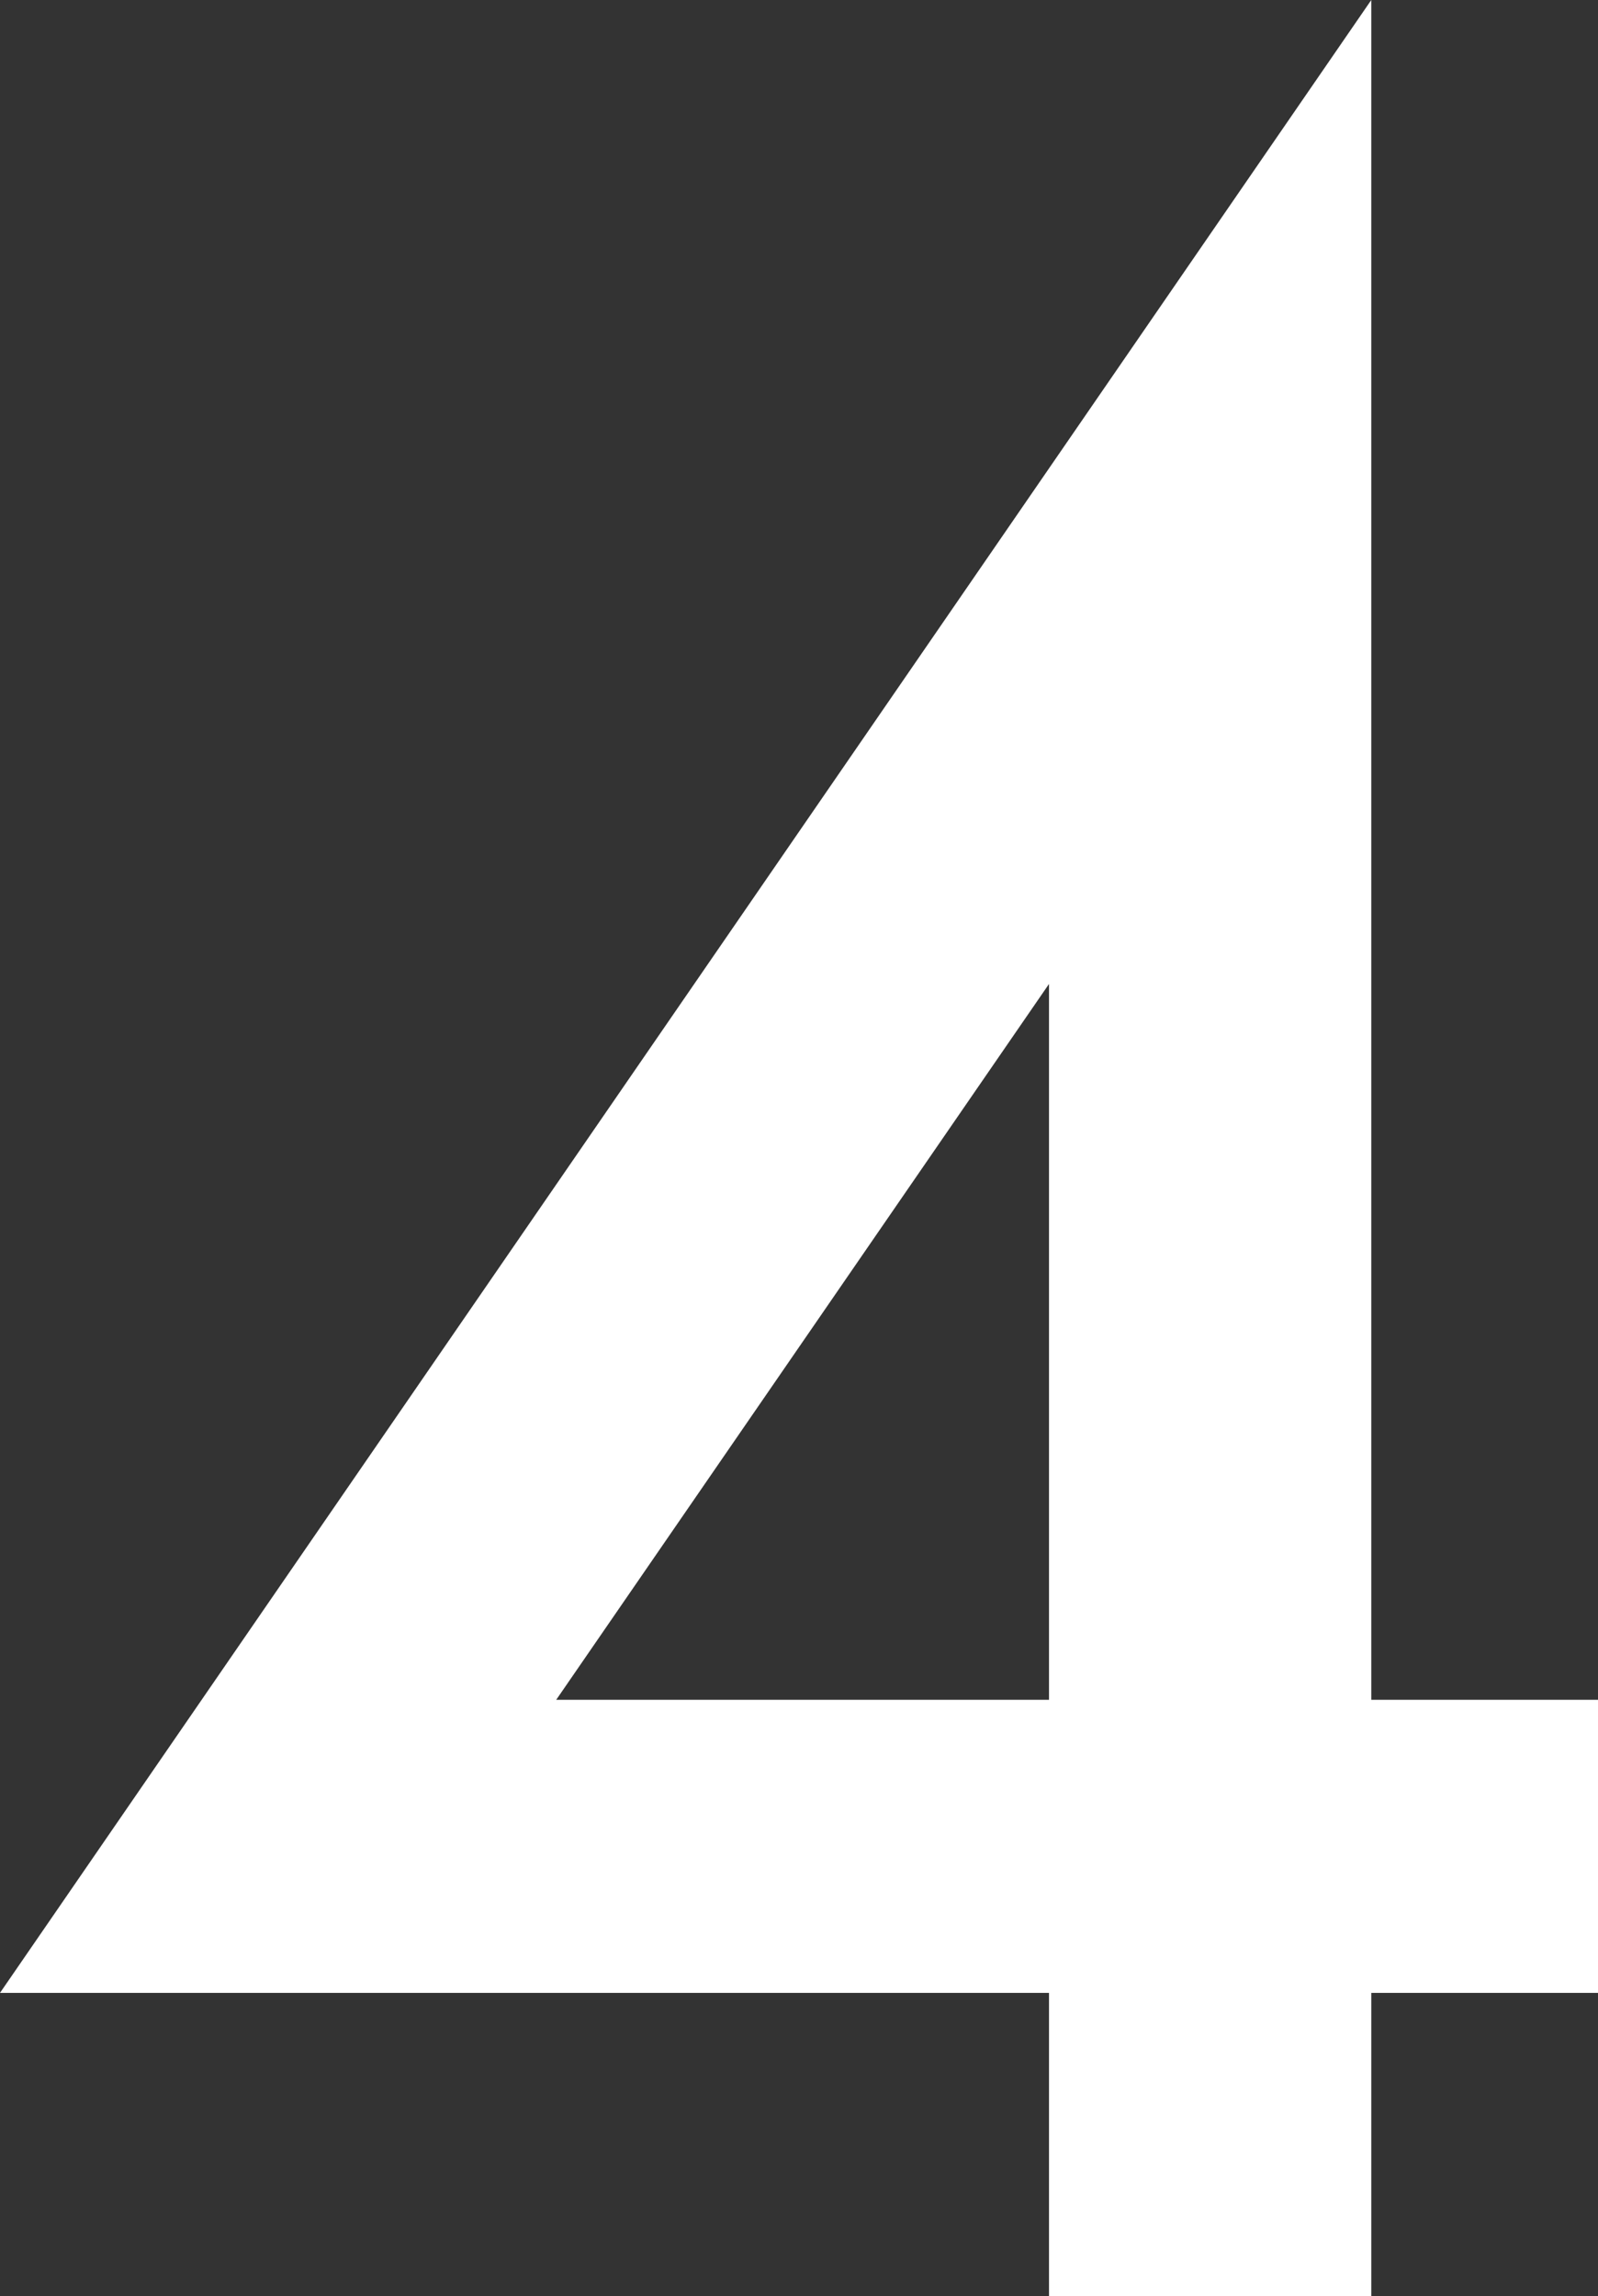<svg xmlns="http://www.w3.org/2000/svg" viewBox="0 0 33.27 47.79"><rect x="0" y="0" width="33.27" height="47.79" fill="#333333" stroke="none"/><defs><style>.cls-1{fill:#fff;}</style></defs><title>4</title><g id="レイヤー_2" data-name="レイヤー 2"><g id="text"><path class="cls-1" d="M28.55,35.38h4.72v6.1H28.55v6.31H21.84V41.48H0L28.55,0Zm-6.71,0V20.48L11.58,35.38Z"/></g></g></svg>